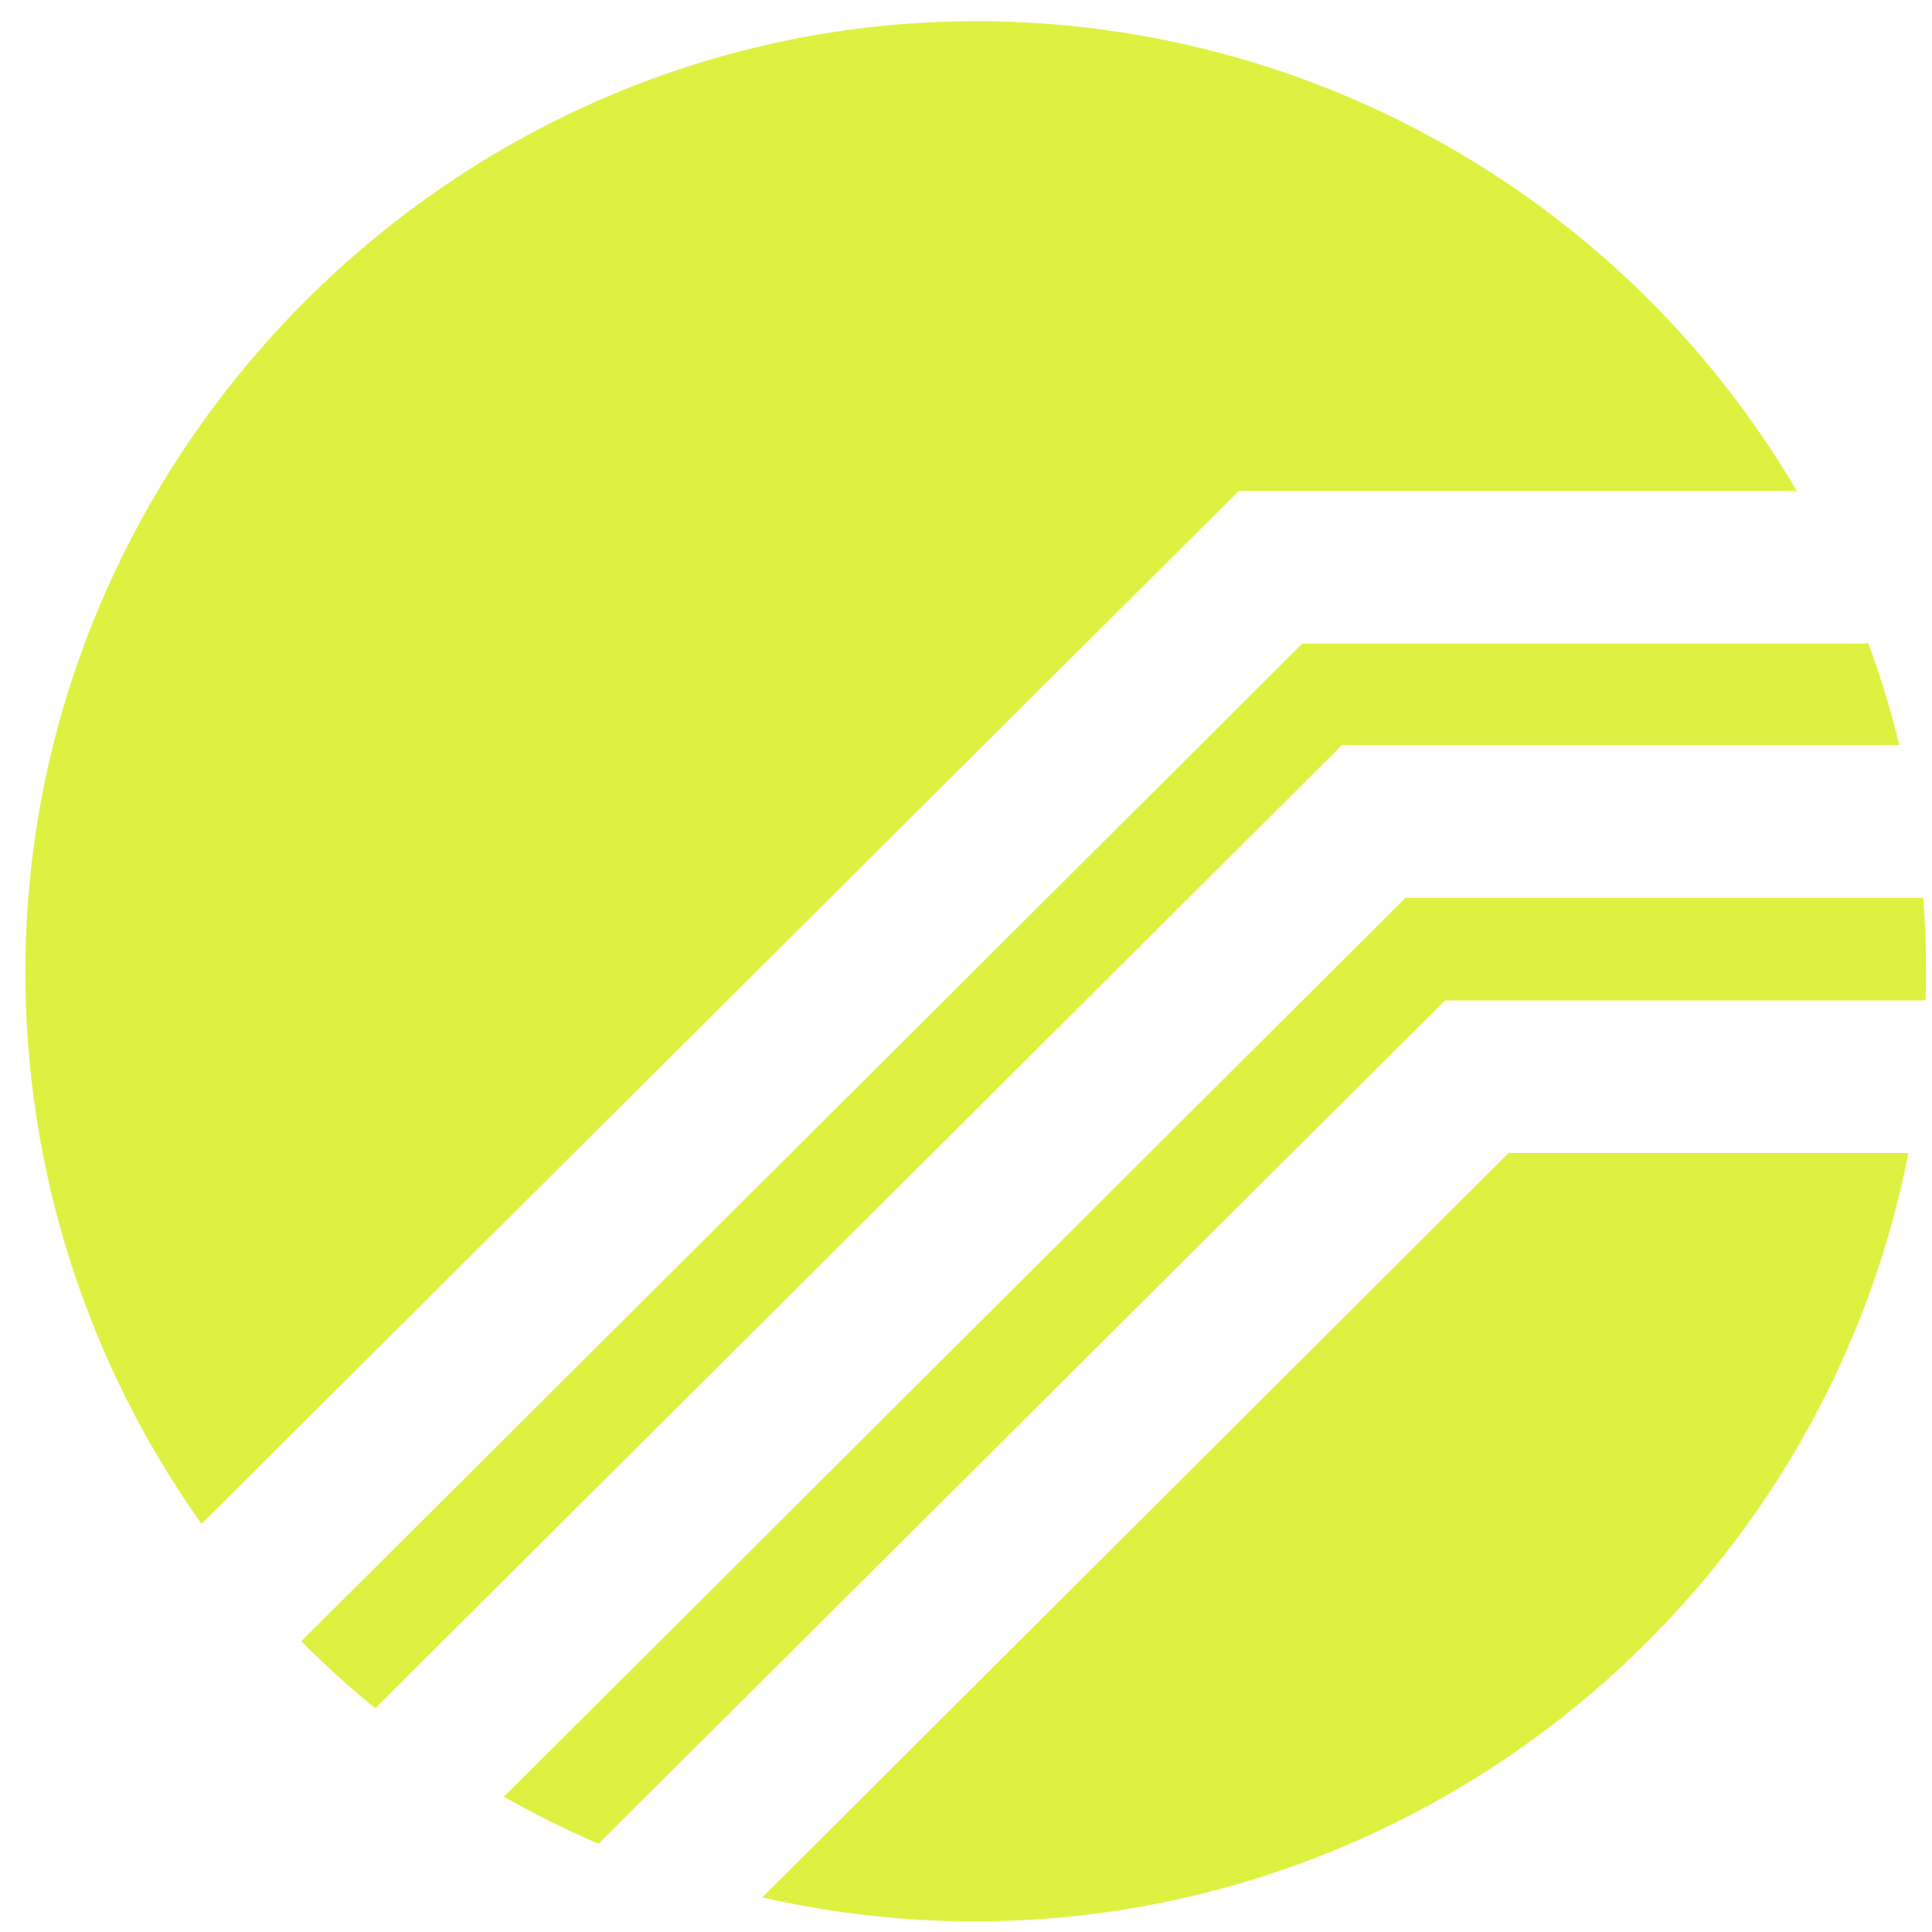<svg width="32" height="32" viewBox="0 0 32 32" fill="none" xmlns="http://www.w3.org/2000/svg">
<g clip-path="url(#clip0_2854_66105)">
<path fill-rule="evenodd" clip-rule="evenodd" d="M20.515 8.134L3.338 25.24C1.44 22.573 0.42 19.379 0.42 16.105C0.42 7.462 7.531 0.351 16.174 0.351C21.755 0.351 26.936 3.317 29.76 8.131H20.518L20.515 8.134ZM22.225 12.343L6.214 28.294C5.787 27.945 5.379 27.576 4.99 27.185L21.571 10.659H30.948C31.15 11.211 31.32 11.773 31.457 12.34H22.225V12.343ZM24.987 19.098H31.609C30.164 26.463 23.649 31.824 16.145 31.824C14.961 31.824 13.78 31.69 12.626 31.426L24.987 19.098ZM31.901 16.066C31.901 16.234 31.901 16.402 31.893 16.57H23.934L9.913 30.538C9.376 30.308 8.853 30.048 8.346 29.759L23.278 14.871H31.856C31.885 15.265 31.901 15.664 31.901 16.066Z" fill="#DEF141"/>
</g>
<defs>
<clipPath id="clip0_2854_66105">
<rect width="32" height="32" fill="white"/>
</clipPath>
</defs>
</svg>

